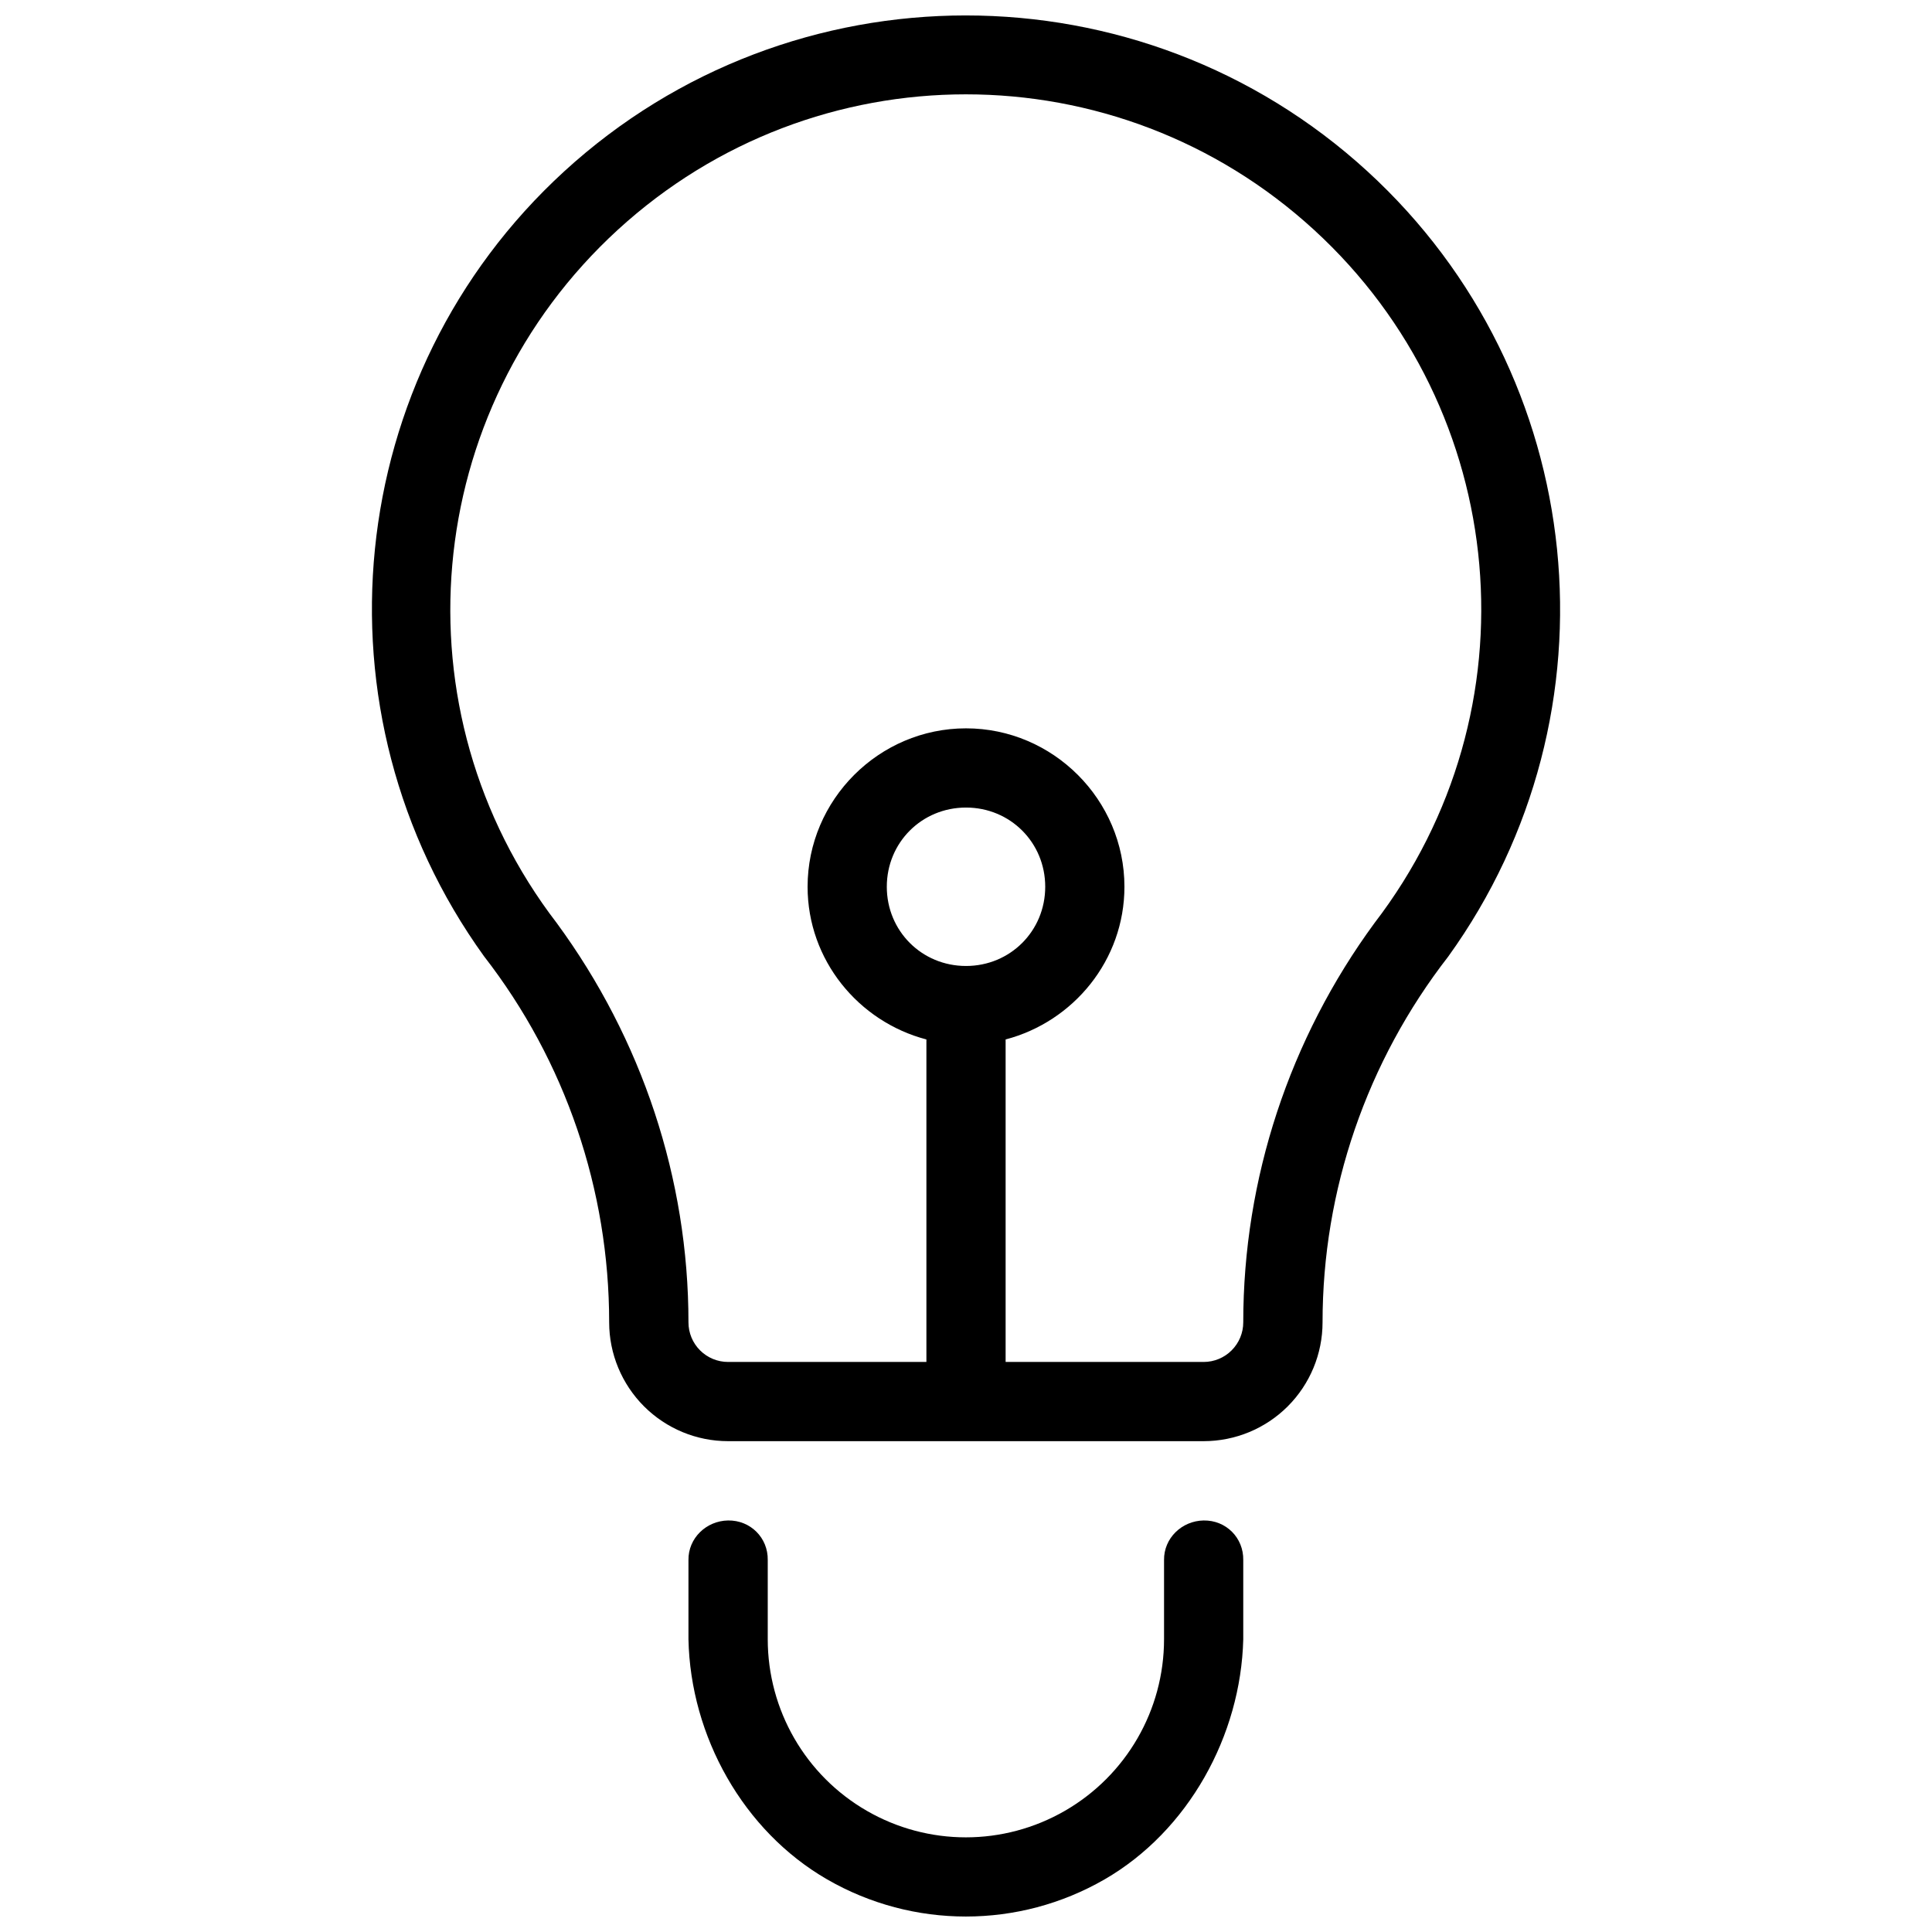 <?xml version="1.0" encoding="UTF-8"?>
<!-- Uploaded to: ICON Repo, www.iconrepo.com, Generator: ICON Repo Mixer Tools -->
<svg width="800px" height="800px" version="1.1" viewBox="144 144 512 512" xmlns="http://www.w3.org/2000/svg">
 <defs>
  <clipPath id="a">
   <path d="m242 148.09h316v503.81h-316z"/>
  </clipPath>
 </defs>
 <g clip-path="url(#a)">
  <path d="m399.96 148.09c-38.176 0-76.359 13.781-106.44 41.328-58.961 54.004-67.707 143.54-21.258 207.99 21.621 27.832 33.172 61.977 33.172 97.027 0 8.348 3.34 16.359 9.242 22.266 5.906 5.902 13.914 9.223 22.266 9.223h126.04c8.352 0 16.375-3.32 22.281-9.223 5.906-5.906 9.227-13.918 9.227-22.266 0-35.051 11.691-69.113 33.312-96.945 46.449-64.453 37.559-154.07-21.402-208.07-30.078-27.547-68.262-41.328-106.44-41.328zm0 20.91c33.055 0 66.121 11.965 92.25 35.895 52.262 47.867 59.227 127.47 16.074 183.68-22.562 30.742-34.809 67.785-34.809 105.86 0 2.789-1.105 5.449-3.078 7.422-1.973 1.973-4.629 3.074-7.418 3.074h-52.48v-85.465c18.008-4.723 31.488-21.047 31.488-40.465 0-23.062-18.922-41.984-41.984-41.984s-41.984 18.922-41.984 41.984c0 19.418 13.477 35.742 31.488 40.465v85.465h-52.562c-2.789 0-5.449-1.102-7.422-3.074-1.973-1.973-3.074-4.633-3.074-7.422 0-38.078-12.332-75.059-34.891-105.8-43.152-56.207-36.09-135.88 16.172-183.74 26.133-23.93 59.176-35.895 92.23-35.895zm0.043 189.01c11.715 0 20.992 9.273 20.992 20.992 0 11.715-9.277 20.992-20.992 20.992-11.719 0-20.992-9.277-20.992-20.992 0-11.719 9.273-20.992 20.992-20.992zm-63.059 188.93c-5.793 0.098-10.574 4.707-10.496 10.496v20.992c0.535 25.652 14.469 50.77 36.754 63.633 22.734 13.121 50.785 13.121 73.516 0 22.203-12.816 36.125-38.094 36.758-63.633v-20.992c0.102-5.918-4.578-10.586-10.496-10.496-5.797 0.098-10.578 4.707-10.496 10.496v20.992c-0.008 18.766-10.008 36.066-26.262 45.449-16.262 9.387-36.262 9.387-52.523 0-16.254-9.383-26.23-26.703-26.238-45.469v-20.973c0.105-5.918-4.598-10.586-10.516-10.496z"/>
 </g>
</svg>